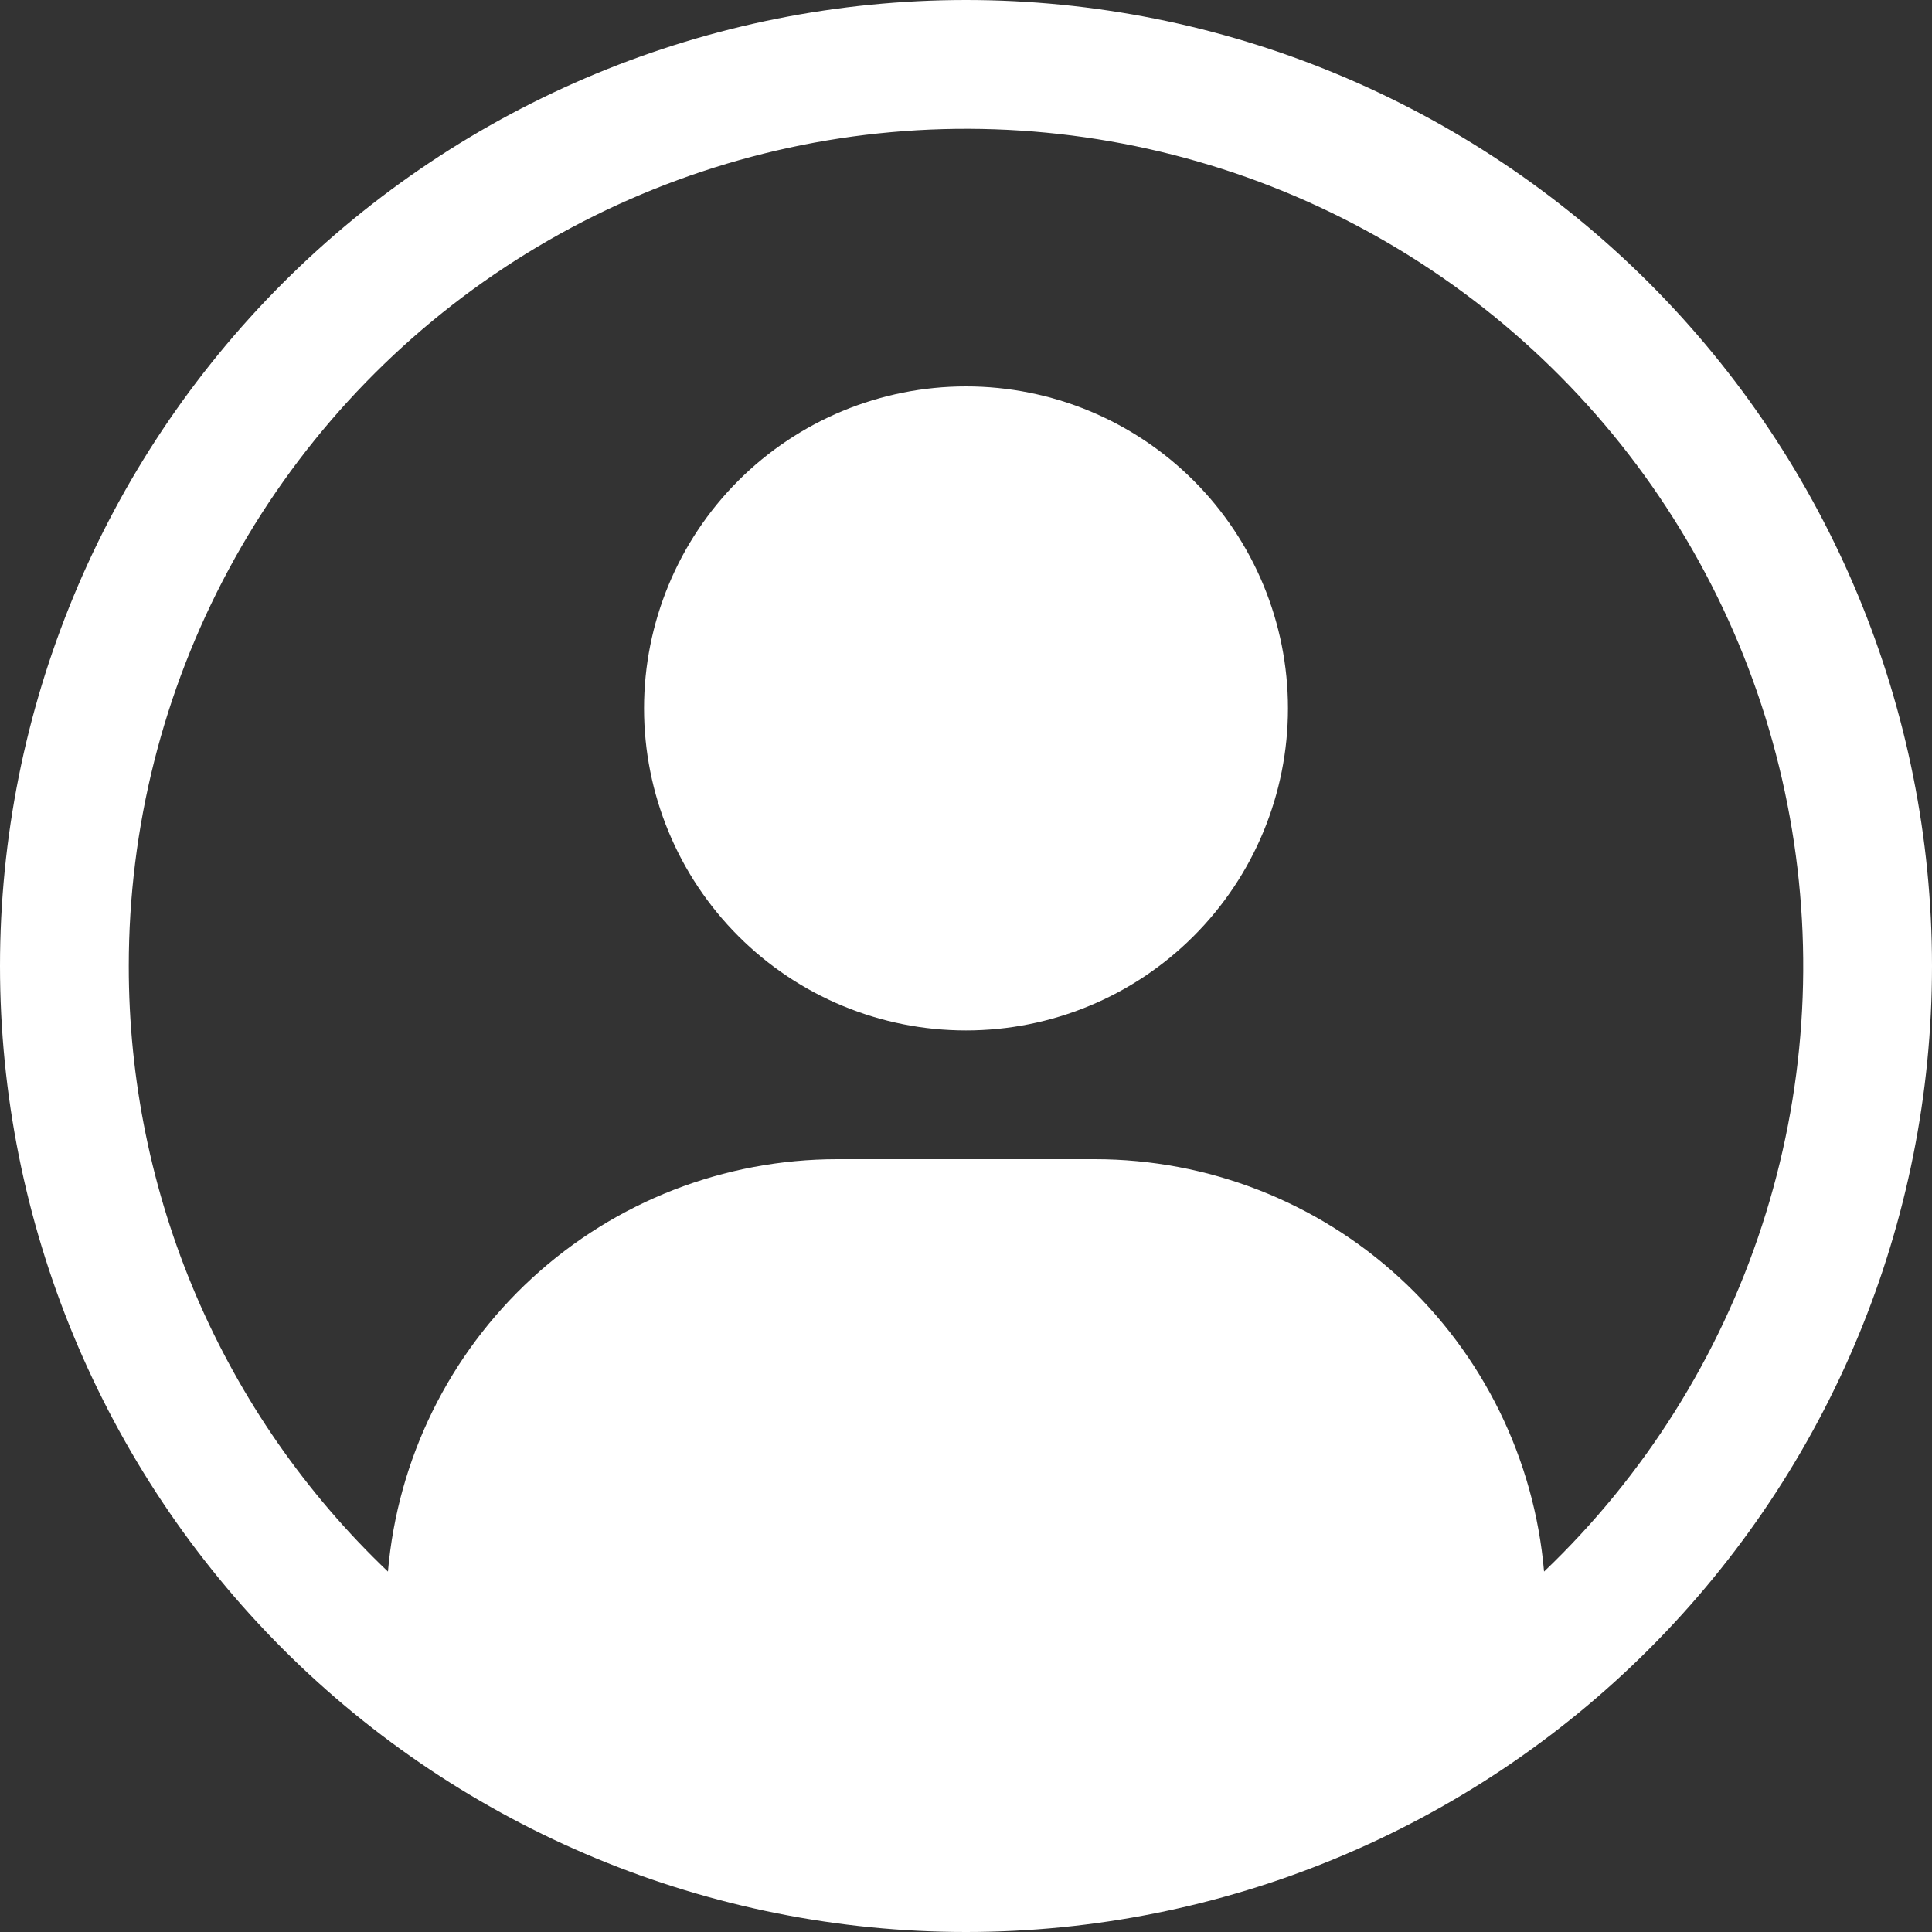 <svg width="20" height="20" viewBox="0 0 20 20" fill="none" xmlns="http://www.w3.org/2000/svg">
<rect x="0" y="0" width="20" height="20" fill="#333333" stroke="none"/>
<g clip-path="url(#clip0_5_62)">
<path d="M6.667 7.333C6.667 6.449 7.018 5.601 7.643 4.976C8.268 4.351 9.116 4 10 4C10.884 4 11.732 4.351 12.357 4.976C12.982 5.601 13.333 6.449 13.333 7.333C13.333 8.217 12.982 9.065 12.357 9.69C11.732 10.316 10.884 10.667 10 10.667C9.116 10.667 8.268 10.316 7.643 9.69C7.018 9.065 6.667 8.217 6.667 7.333Z" fill="white"/>
<path fill-rule="evenodd" clip-rule="evenodd" d="M10 0C7.348 0 4.804 1.054 2.929 2.929C1.054 4.804 0 7.348 0 10C0 12.652 1.054 15.196 2.929 17.071C4.804 18.946 7.348 20 10 20C12.652 20 15.196 18.946 17.071 17.071C18.946 15.196 20 12.652 20 10C20 7.348 18.946 4.804 17.071 2.929C15.196 1.054 12.652 0 10 0ZM1.333 10C1.333 8.566 1.689 7.155 2.369 5.892C3.048 4.63 4.03 3.556 5.227 2.766C6.424 1.977 7.798 1.496 9.226 1.368C10.654 1.24 12.091 1.468 13.41 2.032C14.728 2.596 15.885 3.479 16.779 4.6C17.672 5.722 18.273 7.047 18.528 8.458C18.784 9.869 18.685 11.321 18.241 12.684C17.797 14.048 17.021 15.279 15.984 16.269C15.884 15.104 15.351 14.02 14.49 13.229C13.629 12.438 12.502 12 11.333 12H8.667C7.498 12 6.371 12.438 5.51 13.229C4.649 14.02 4.116 15.104 4.016 16.269C3.167 15.461 2.491 14.488 2.03 13.411C1.569 12.333 1.332 11.172 1.333 10Z" fill="white"/>
</g>
<defs>
<clipPath id="clip0_5_62">
<rect width="20" height="20" fill="white"/>
</clipPath>
</defs>
</svg>
